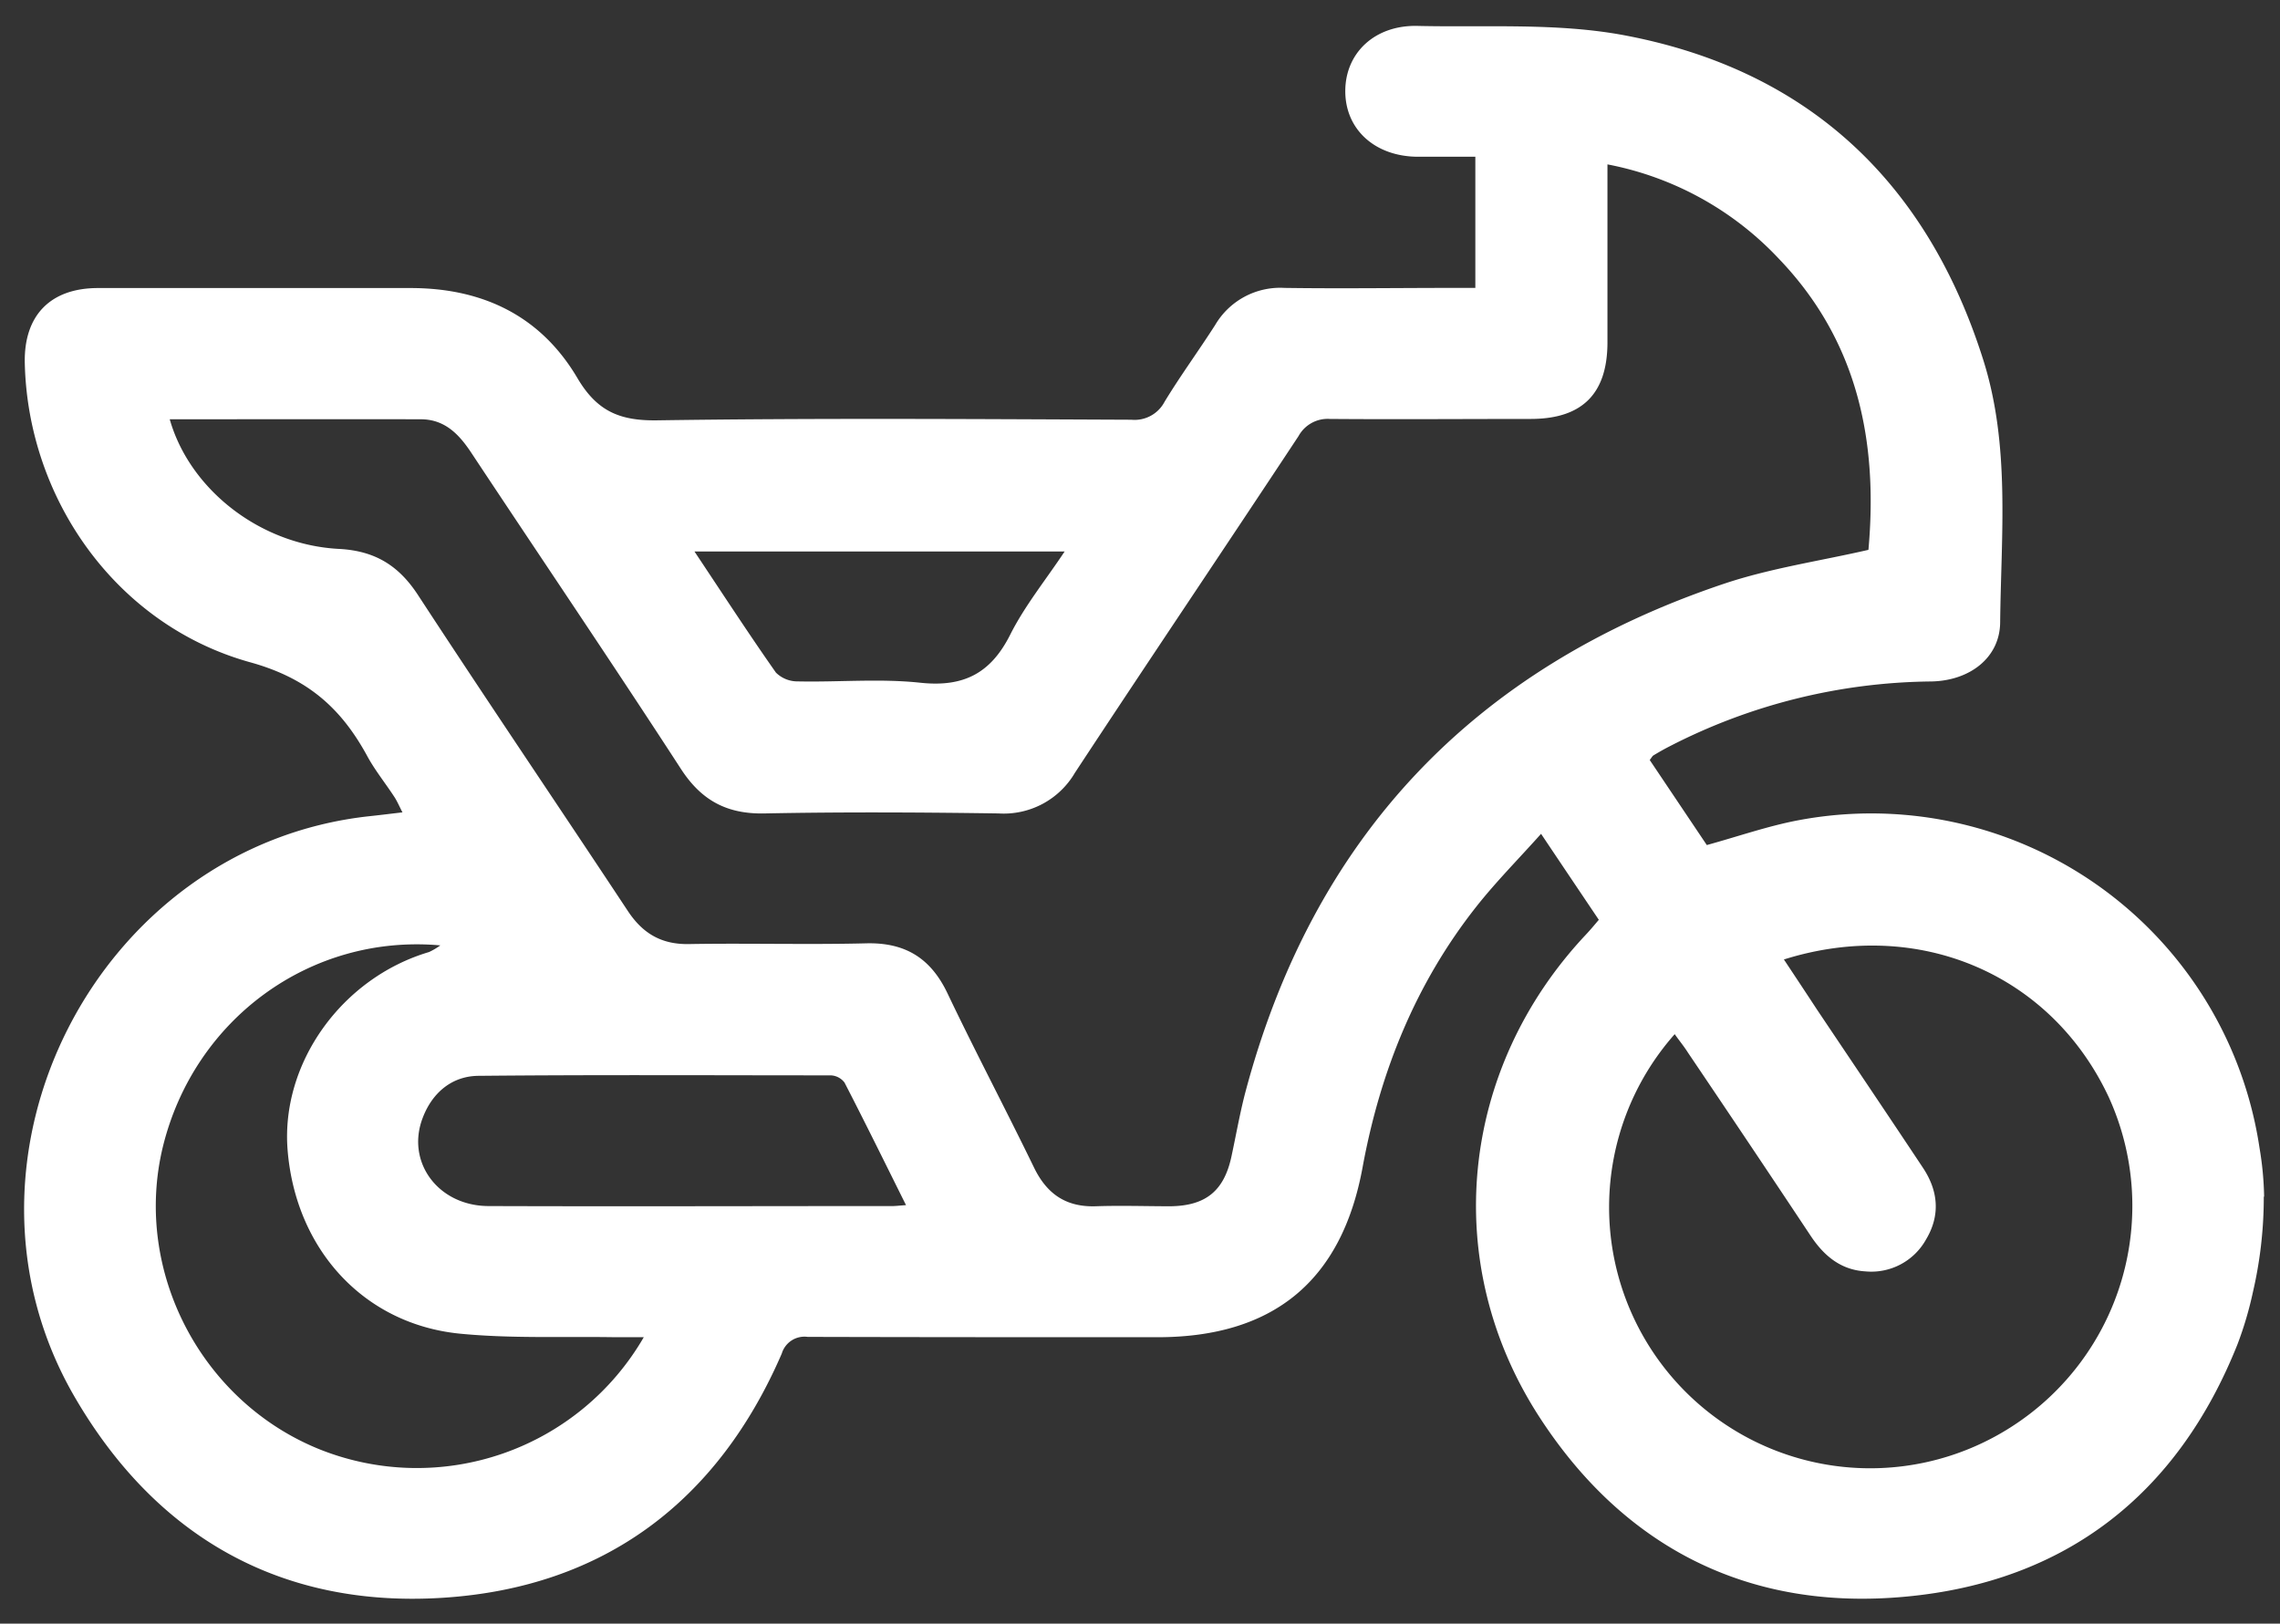 <svg id="Capa_1" data-name="Capa 1" xmlns="http://www.w3.org/2000/svg" viewBox="0 0 343.08 244.36"><rect x="0" y="0" width="343.08" height="244.36" fill="#333333" stroke="none"/><defs><style>.cls-1{fill:#fff;}</style></defs><path class="cls-1" d="M340.64,180.11A63.23,63.23,0,0,1,339,194.48a54.16,54.16,0,0,1-2.31,7.82c-9,22.6-25.88,35.79-50,38-23.45,2.18-42.31-7.32-55.11-27.13-15-23.22-11.86-52.35,7-72.45.67-.71,1.3-1.46,2-2.29-2.79-4.15-5.53-8.22-8.69-12.94-3.38,3.78-6.74,7.17-9.68,10.88-9.16,11.58-14.52,24.86-17.18,39.33-3.14,17.09-13.43,25.55-30.86,25.55s-35.09,0-52.64-.05a3.56,3.56,0,0,0-3.89,2.5C108,226,90.85,238.9,66.69,240.46c-24.32,1.57-43.18-9.1-55.45-30.21-20.8-35.78,3.33-83,44.41-87.42,1.52-.16,3-.35,4.91-.57-.47-.9-.78-1.65-1.21-2.31-1.38-2.12-3-4.11-4.17-6.31-3.94-7.17-9-11.63-17.65-14C17.44,94,4.18,75.05,3.73,54.63c-.15-7.15,3.84-11.27,11-11.28,15.69,0,31.37,0,47.05,0,10.85,0,19.55,4.18,25.07,13.49,2.93,5,6.32,6.5,12,6.42,23.8-.35,47.59-.19,71.39-.09a5.09,5.09,0,0,0,5-2.71c2.39-3.93,5.12-7.66,7.6-11.53a11.34,11.34,0,0,1,10.45-5.6c8.44.12,16.88,0,25.33,0H222V23.59c-2.93,0-5.84,0-8.75,0-6.4-.07-10.83-4.14-10.82-9.89s4.45-9.95,10.87-9.8c10.39.24,21-.49,31.13,1.41,27.63,5.21,45.55,22.1,54,48.86,4.08,12.91,2.68,26.3,2.54,39.53-.06,5.28-4.56,8.76-10.39,8.86a87.67,87.67,0,0,0-39.48,9.83c-.78.4-1.54.84-2.29,1.29-.17.1-.27.32-.57.7l8.59,12.8c4.79-1.32,9.24-2.88,13.82-3.74A59.07,59.07,0,0,1,340,172.77v0a48.61,48.61,0,0,1,.69,7.31ZM25.54,63.1C28.55,73.68,39.17,82,51,82.61c5.51.29,9.09,2.57,12,7.1,10.37,15.87,21,31.55,31.46,47.37,2.27,3.44,5.11,5.09,9.27,5,8.88-.15,17.77.11,26.64-.11,5.88-.14,9.7,2.26,12.21,7.54,4.19,8.8,8.75,17.42,13,26.18,1.94,4,4.82,6,9.33,5.85,3.72-.13,7.45,0,11.18,0,5.35-.06,8.1-2.32,9.21-7.49.67-3.11,1.22-6.24,2-9.31,10.16-38.65,34.39-64.22,72.15-76.9,7-2.34,14.39-3.41,21.7-5.09,1.46-16.26-1.57-31.4-13.47-43.8a47.61,47.61,0,0,0-25.8-14.21c0,9.25,0,18,0,26.77,0,7.73-3.78,11.52-11.49,11.54-10.08,0-20.17.08-30.26,0a5,5,0,0,0-4.74,2.59c-11.17,16.92-22.5,33.72-33.64,50.66a12.41,12.41,0,0,1-11.5,6.12c-11.73-.17-23.46-.23-35.19,0-5.64.12-9.48-1.92-12.56-6.64C92.11,99.77,81.42,84,70.89,68.1c-1.86-2.8-4-5-7.59-5C50.8,63.07,38.31,63.1,25.54,63.1Zm242.89,81.3c1.78,2.68,3.4,5.13,5,7.57,5.31,7.92,10.64,15.82,15.91,23.76,2.33,3.49,2.66,7.19.46,10.84a9.42,9.42,0,0,1-9.12,4.77c-3.69-.22-6.22-2.34-8.21-5.33q-9.18-13.83-18.47-27.58c-.63-1-1.34-1.84-2-2.79a39.29,39.29,0,0,0,50.81,59,39.48,39.48,0,0,0,14.53-49.46C308.72,146.67,288.78,138,268.43,144.4ZM96.87,201.25c-1.73,0-3,0-4.3,0-7.77-.13-15.6.22-23.32-.53C54.73,199.3,44.45,188,43.27,173c-1-13,8.14-25.82,21.29-29.72a10.24,10.24,0,0,0,1.7-1c-19.57-1.75-37.07,11.13-41.76,30.34C20,191.24,30.25,211,48.21,218.17A39.45,39.45,0,0,0,96.87,201.25Zm39.46-19.88c-3.18-6.39-6.16-12.45-9.25-18.44a2.72,2.72,0,0,0-2.07-1.09c-17.64,0-35.29-.1-52.93.07-4,0-7,2.47-8.46,6.29-2.58,6.65,2.29,13.29,9.89,13.31,20.16.07,40.33,0,60.5,0C134.62,181.53,135.23,181.45,136.33,181.37ZM104.5,83c4.3,6.45,8.17,12.41,12.26,18.23a4.62,4.62,0,0,0,3.3,1.32c6.14.13,12.34-.45,18.41.2,6.5.7,10.6-1.39,13.54-7.23,2.17-4.32,5.29-8.16,8.19-12.52Z"/></svg>